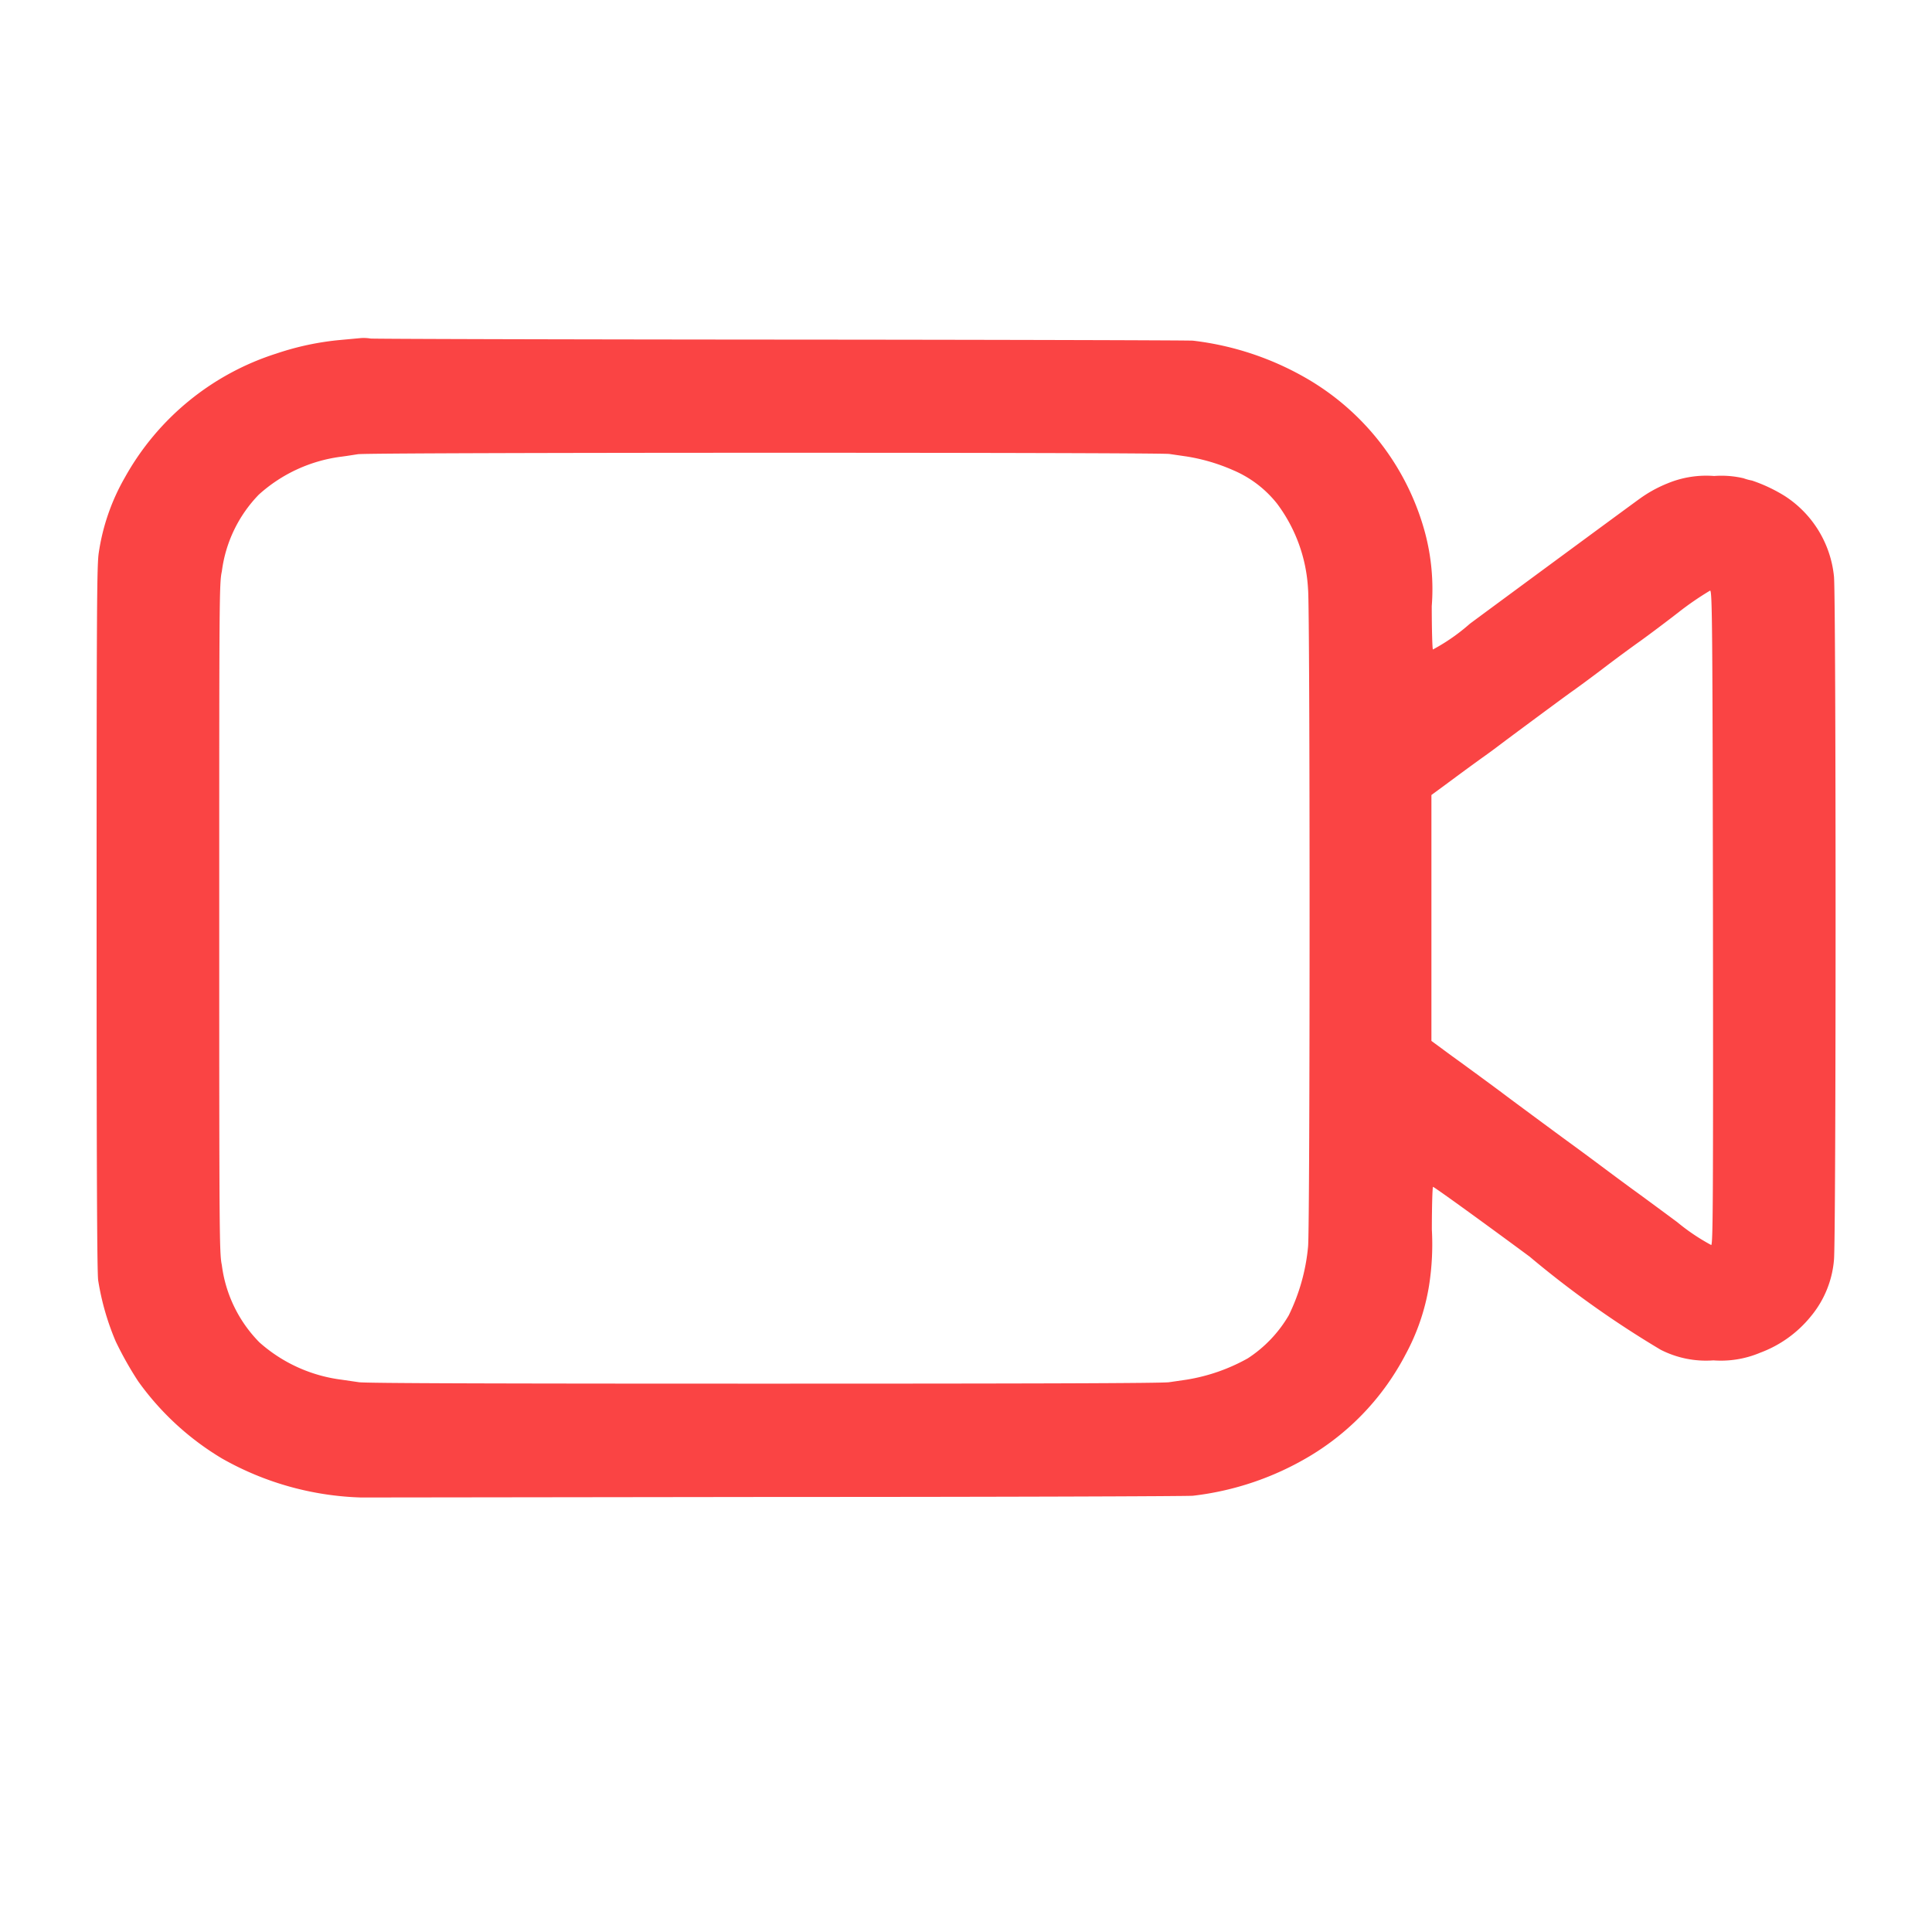 <svg xmlns="http://www.w3.org/2000/svg" xmlns:xlink="http://www.w3.org/1999/xlink" width="40" height="40" viewBox="0 0 40 40"><defs><clipPath id="a"><rect width="40" height="40" transform="translate(229 965)" fill="#fa4444" stroke="#fa4444" stroke-width="1"/></clipPath></defs><g transform="translate(-229 -965)" clip-path="url(#a)"><g transform="translate(162.1 2269.499)"><path d="M74.377-1297.5l-.446.041a5.785,5.785,0,0,0-1.309.28,5.492,5.492,0,0,0-3.133,2.559,4.414,4.414,0,0,0-.544,1.565c-.039.242-.045,1.129-.045,7.566,0,5.157.009,7.351.033,7.5a5.362,5.362,0,0,0,.363,1.263,7.236,7.236,0,0,0,.464.824,5.764,5.764,0,0,0,1.737,1.6,6.207,6.207,0,0,0,2.88.807l8.592-.011c4.617,0,8.5-.014,8.627-.025a6.068,6.068,0,0,0,2.413-.816A5.313,5.313,0,0,0,96-1276.455a4.492,4.492,0,0,0,.485-1.414,5.535,5.535,0,0,0,.06-1.173c0-.478.012-.876.024-.884s.916.643,2,1.444a20.591,20.591,0,0,0,2.713,1.928,2.062,2.062,0,0,0,1.092.22,2.09,2.09,0,0,0,.97-.159,2.441,2.441,0,0,0,1.05-.755,2.1,2.1,0,0,0,.476-1.161c.045-.371.045-13.789,0-14.159a2.248,2.248,0,0,0-1.017-1.661,3.24,3.24,0,0,0-.681-.321,1,1,0,0,1-.173-.047,2.012,2.012,0,0,0-.61-.047,2.089,2.089,0,0,0-.967.154,2.688,2.688,0,0,0-.58.321c-.155.11-3.022,2.222-3.51,2.584a4.027,4.027,0,0,1-.765.533c-.012-.008-.024-.415-.024-.9a4.53,4.53,0,0,0-.137-1.51,5.281,5.281,0,0,0-2.392-3.166,6.113,6.113,0,0,0-2.416-.818c-.128-.008-3.989-.019-8.583-.022s-8.392-.014-8.443-.022A.89.89,0,0,0,74.377-1297.5Zm16.734,2.4.357.052a3.9,3.9,0,0,1,.961.283,2.309,2.309,0,0,1,.91.692,3.236,3.236,0,0,1,.643,1.777c.042.368.042,13.242,0,13.61a4.072,4.072,0,0,1-.4,1.42,2.661,2.661,0,0,1-.848.89,3.84,3.84,0,0,1-1.27.442l-.357.052c-.122.022-2.776.03-8.389.03s-8.267-.008-8.389-.03l-.357-.052a3.151,3.151,0,0,1-1.7-.772,2.774,2.774,0,0,1-.779-1.6c-.051-.236-.054-.577-.054-7.181s0-6.945.054-7.181a2.786,2.786,0,0,1,.765-1.59,3.141,3.141,0,0,1,1.725-.788c.107-.014.253-.038.327-.049C74.523-1295.134,90.893-1295.134,91.111-1295.1Zm11.254,9.6c.006,5.858,0,6.764-.036,6.778a4.266,4.266,0,0,1-.705-.475c-.363-.269-.762-.563-.887-.653s-.434-.319-.687-.508-.53-.393-.613-.453c-.187-.135-1.339-.986-1.434-1.06-.039-.03-.193-.143-.342-.253s-.464-.341-.7-.511l-.425-.313v-5.091l.425-.313c.232-.173.544-.4.7-.511s.3-.222.342-.253c.1-.077,1.252-.931,1.434-1.06.086-.06.4-.289.687-.508s.616-.458.714-.527.461-.338.8-.6a6.219,6.219,0,0,1,.669-.461C102.35-1292.259,102.356-1291.482,102.365-1285.5Z" fill="#fa4444"/></g></g></svg>